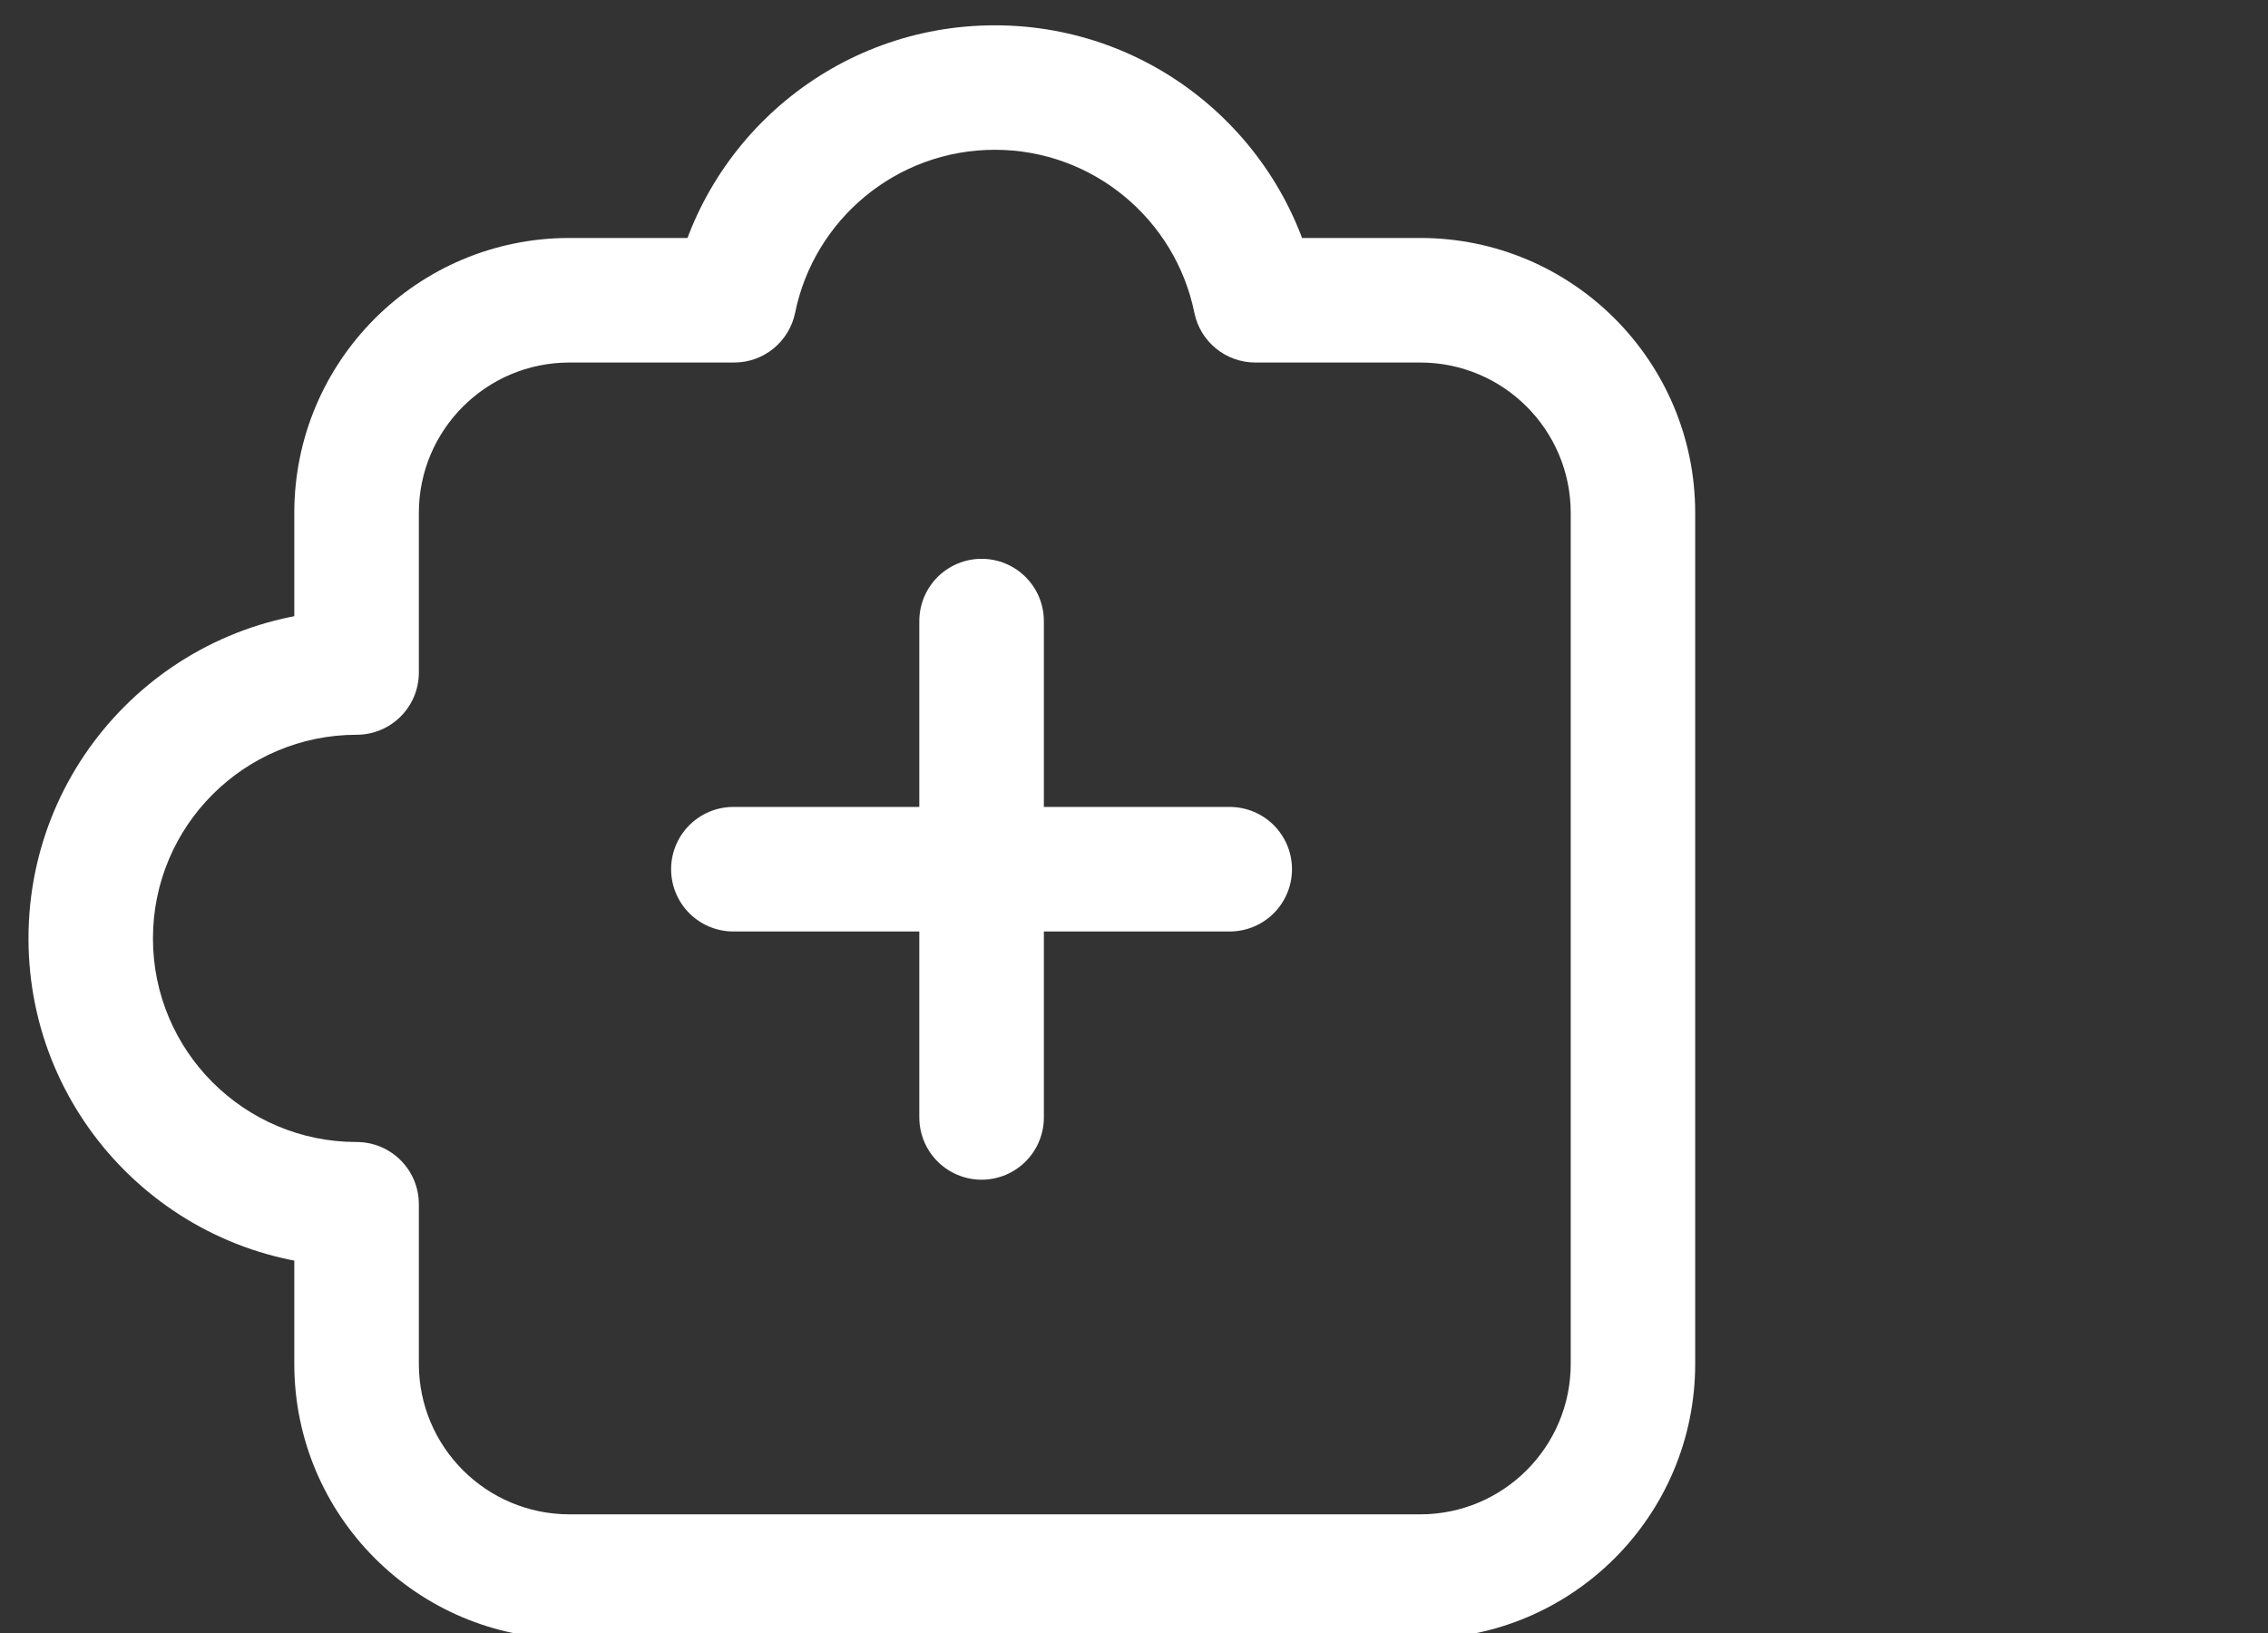 <?xml version="1.0" encoding="UTF-8"?> <svg xmlns="http://www.w3.org/2000/svg" width="25" height="18" viewBox="0 0 25 18" fill="none"><rect x="0" y="0" width="25" height="18" fill="#333333" stroke="none"/><g clip-path="url(#clip0_2644_128798)"><g clip-path="url(#clip1_2644_128798)"><path d="M10.966 0.965L10.966 0.279H10.966V0.965ZM13.838 3.31L13.165 3.446C13.23 3.766 13.511 3.996 13.838 3.996V3.31ZM15.655 3.31L15.655 2.623H15.655V3.31ZM15.655 17.378L15.655 18.064L15.655 18.064L15.655 17.378ZM6.275 17.378L6.275 18.064H6.275V17.378ZM3.931 13.274H4.617C4.617 12.895 4.31 12.588 3.931 12.588L3.931 13.274ZM1 10.344L0.314 10.344V10.344H1ZM3.931 7.413L3.931 8.099C4.31 8.099 4.617 7.792 4.617 7.413H3.931ZM6.275 3.31L6.275 2.623L6.275 2.623L6.275 3.31ZM8.093 3.31V3.996C8.419 3.996 8.7 3.766 8.765 3.446L8.093 3.31ZM10.966 0.965L10.966 1.651C12.051 1.651 12.957 2.422 13.165 3.446L13.838 3.31L14.511 3.173C14.175 1.522 12.716 0.279 10.966 0.279L10.966 0.965ZM13.838 3.31V3.996H15.655V3.31V2.623H13.838V3.31ZM15.655 3.31L15.655 3.996C16.571 3.996 17.314 4.738 17.314 5.654H18H18.686C18.686 3.98 17.329 2.623 15.655 2.623L15.655 3.31ZM18 5.654H17.314V15.033H18H18.686V5.654H18ZM18 15.033H17.314C17.314 15.949 16.571 16.692 15.655 16.692L15.655 17.378L15.655 18.064C17.329 18.064 18.686 16.707 18.686 15.033H18ZM15.655 17.378V16.692H6.275V17.378V18.064H15.655V17.378ZM6.275 17.378L6.276 16.692C5.36 16.691 4.617 15.949 4.617 15.033H3.931H3.244C3.244 16.707 4.602 18.064 6.275 18.064L6.275 17.378ZM3.931 15.033H4.617V13.274H3.931H3.244V15.033H3.931ZM3.931 13.274L3.931 12.588C2.691 12.588 1.686 11.583 1.686 10.344H1H0.314C0.314 12.341 1.933 13.96 3.931 13.961L3.931 13.274ZM1 10.344L1.686 10.344C1.686 9.104 2.691 8.1 3.931 8.099L3.931 7.413L3.931 6.727C1.933 6.727 0.314 8.346 0.314 10.344L1 10.344ZM3.931 7.413H4.617V5.654H3.931H3.244V7.413H3.931ZM3.931 5.654H4.617C4.617 4.739 5.36 3.996 6.276 3.996L6.275 3.31L6.275 2.623C4.602 2.624 3.244 3.98 3.244 5.654H3.931ZM6.275 3.31V3.996H8.093V3.31V2.623H6.275V3.31ZM8.093 3.31L8.765 3.446C8.973 2.422 9.88 1.651 10.966 1.651V0.965V0.279C9.215 0.279 7.755 1.521 7.42 3.173L8.093 3.31Z" fill="white"></path><path d="M10.82 12.317V9.581M10.82 9.581V6.846M10.82 9.581H8.084M10.82 9.581H13.555" stroke="white" stroke-width="1.373" stroke-linecap="round" stroke-linejoin="round"></path></g></g><defs><clipPath id="clip0_2644_128798"><rect width="25" height="18" fill="white"></rect></clipPath><clipPath id="clip1_2644_128798"><rect width="19" height="19" fill="white"></rect></clipPath></defs></svg> 